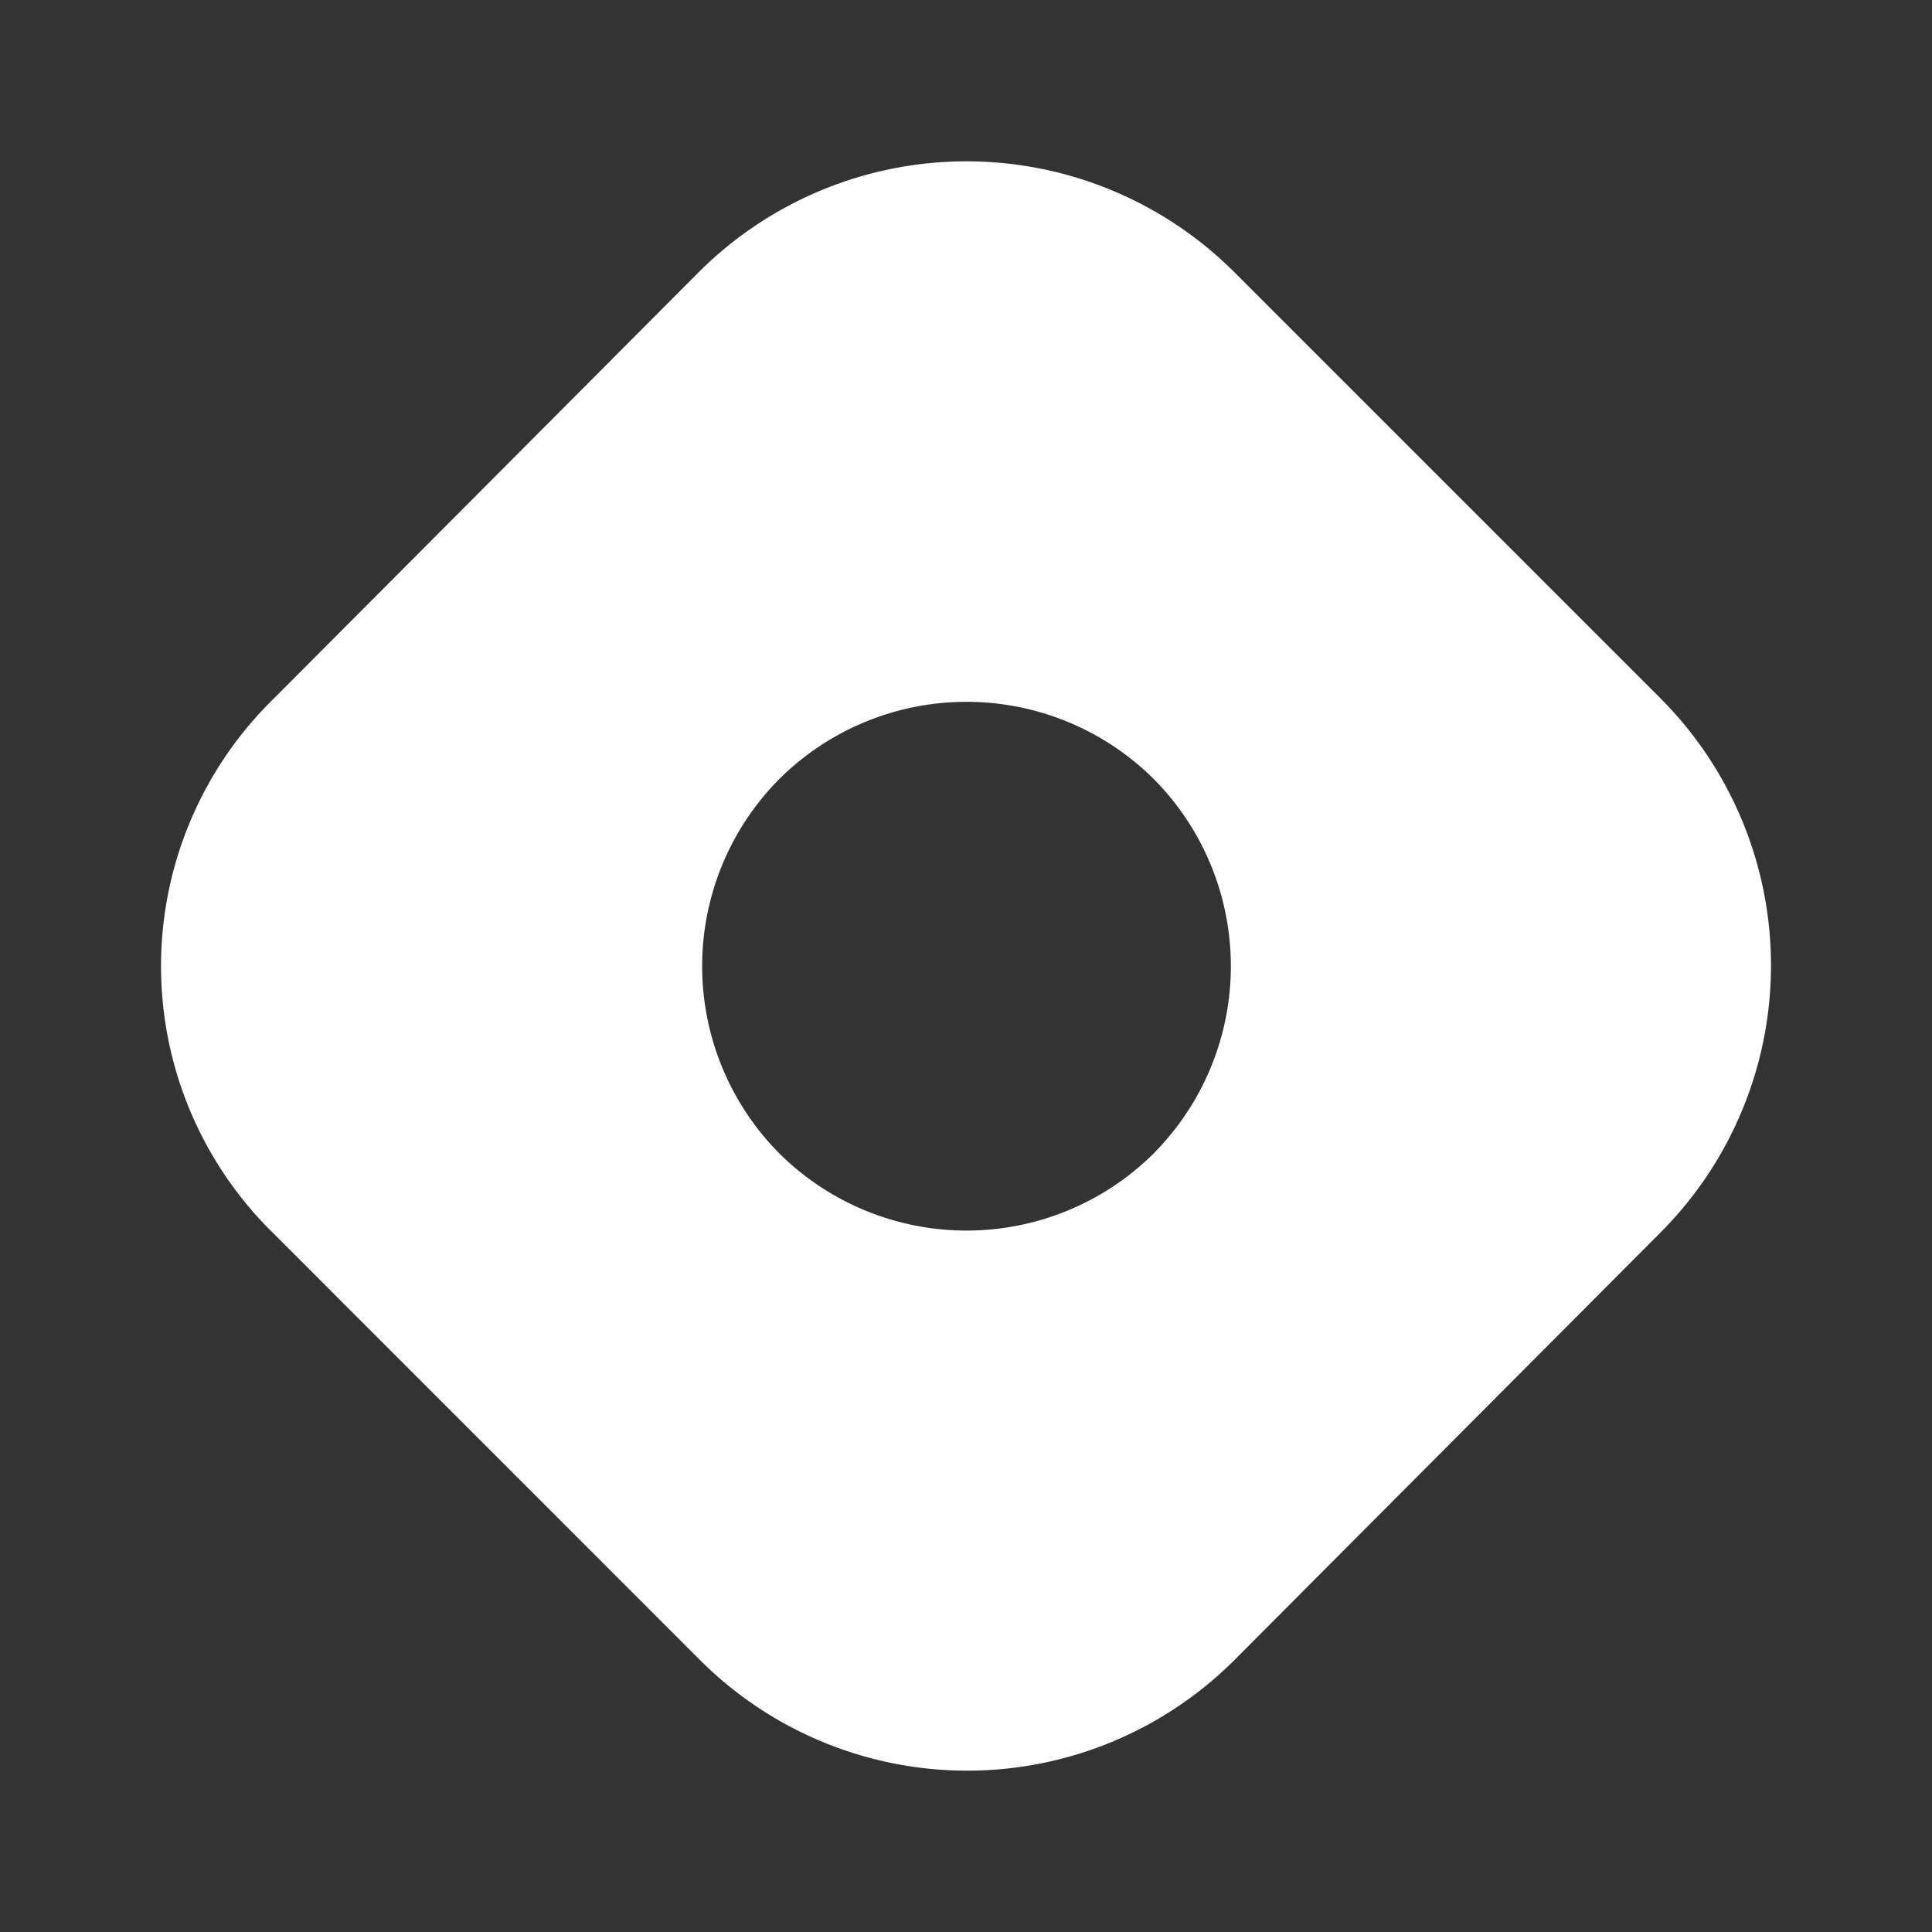 <svg xmlns="http://www.w3.org/2000/svg" viewBox="0 0 24 24"><rect x="0" y="0" width="24" height="24" fill="#333333" stroke="none"/><path fill="#fff" d="M3.388 8.691a4.644 4.644 0 0 0 0 6.622l5.307 5.308a4.696 4.696 0 0 0 6.64 0l5.29-5.308a4.696 4.696 0 0 0 0-6.64l-5.307-5.307a4.707 4.707 0 0 0-6.623 0zm10.944 5.637a3.3 3.3 0 0 1-4.651 0a3.3 3.3 0 0 1 0-4.651a3.3 3.3 0 0 1 4.651 0a3.3 3.3 0 0 1 0 4.65"/></svg>